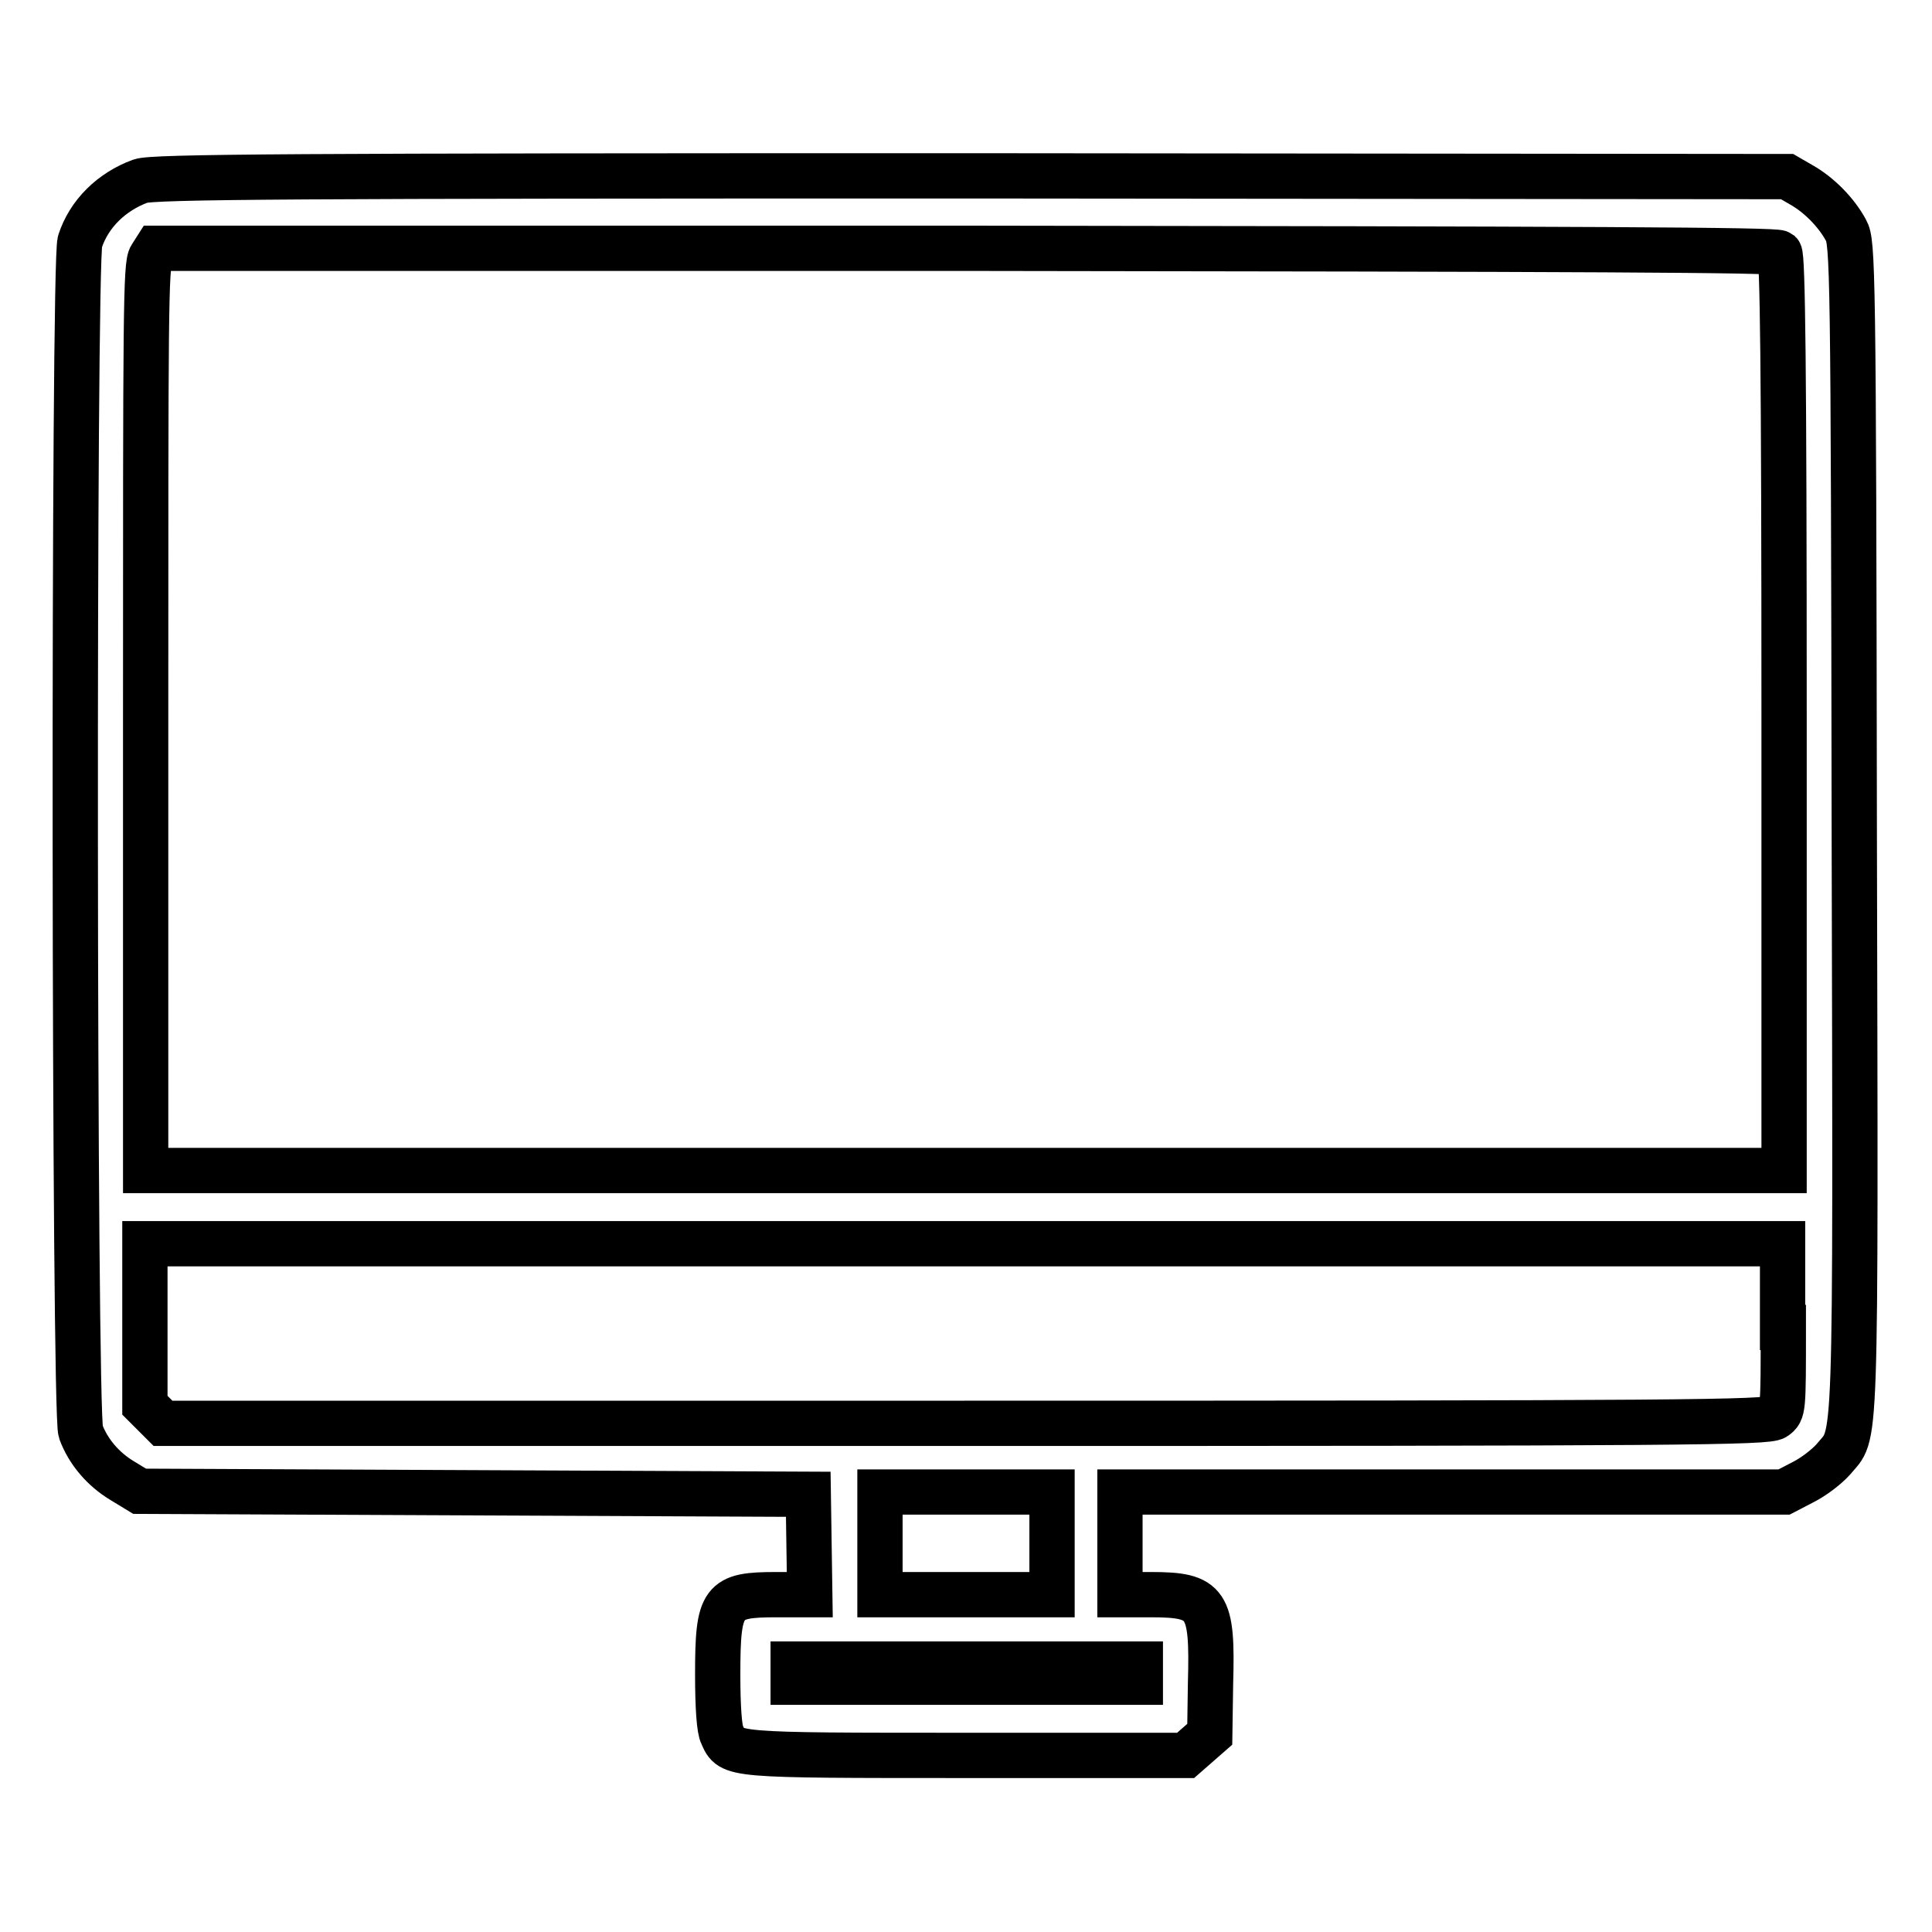 <?xml version="1.0" encoding="utf-8"?>
<!-- Svg Vector Icons : http://www.onlinewebfonts.com/icon -->
<!DOCTYPE svg PUBLIC "-//W3C//DTD SVG 1.1//EN" "http://www.w3.org/Graphics/SVG/1.1/DTD/svg11.dtd">
<svg version="1.1" xmlns="http://www.w3.org/2000/svg" xmlns:xlink="http://www.w3.org/1999/xlink" x="0px" y="0px" viewBox="0 0 256 256" enable-background="new 0 0 256 256" xml:space="preserve">
<g><g><g><path stroke-width="6" fill-opacity="0" stroke="#000000"  d="M18.6,24c-3.8,1.4-6.8,4.3-8,8c-0.9,2.6-0.8,155.2,0.1,157.7c1,2.7,3,5,5.5,6.5l2.3,1.4l44.3,0.2l44.3,0.2l0.1,6.7l0.1,6.6h-4.4c-7.2,0-7.8,0.7-7.8,10.6c0,4.2,0.2,7.3,0.6,8c1.2,2.7,0.8,2.7,32.3,2.7h29.1l1.6-1.4l1.6-1.4l0.1-6.7c0.3-10.7-0.4-11.8-7.9-11.8h-4.1v-6.8v-6.8h44h44l2.5-1.3c1.4-0.7,3.1-2,4-3c3.1-3.8,3,1.6,2.8-83.7c-0.1-74.6-0.2-77.6-1.1-79.2c-1.3-2.4-3.6-4.7-5.9-6l-1.9-1.1l-108.3-0.1C38.7,23.3,20.2,23.4,18.6,24z M235.8,33.5c0.4,0.4,0.6,14.7,0.6,61.1v60.5H127.8H19.3v-60C19.3,41.6,19.3,35,20,34l0.7-1.1H128C210.7,33,235.3,33.1,235.8,33.5z M236.3,175.9c0,11,0,11.1-1.1,11.9c-1,0.7-12,0.8-107.4,0.8H21.6l-1.2-1.2l-1.2-1.2v-10.7v-10.7h108.5h108.5V175.9z M139.4,204.5v6.8H128h-11.4v-6.8v-6.8H128h11.4V204.5z M151.1,221.7v1.2h-23h-23v-1.2v-1.2h23h23V221.7z"/></g></g></g>
</svg>